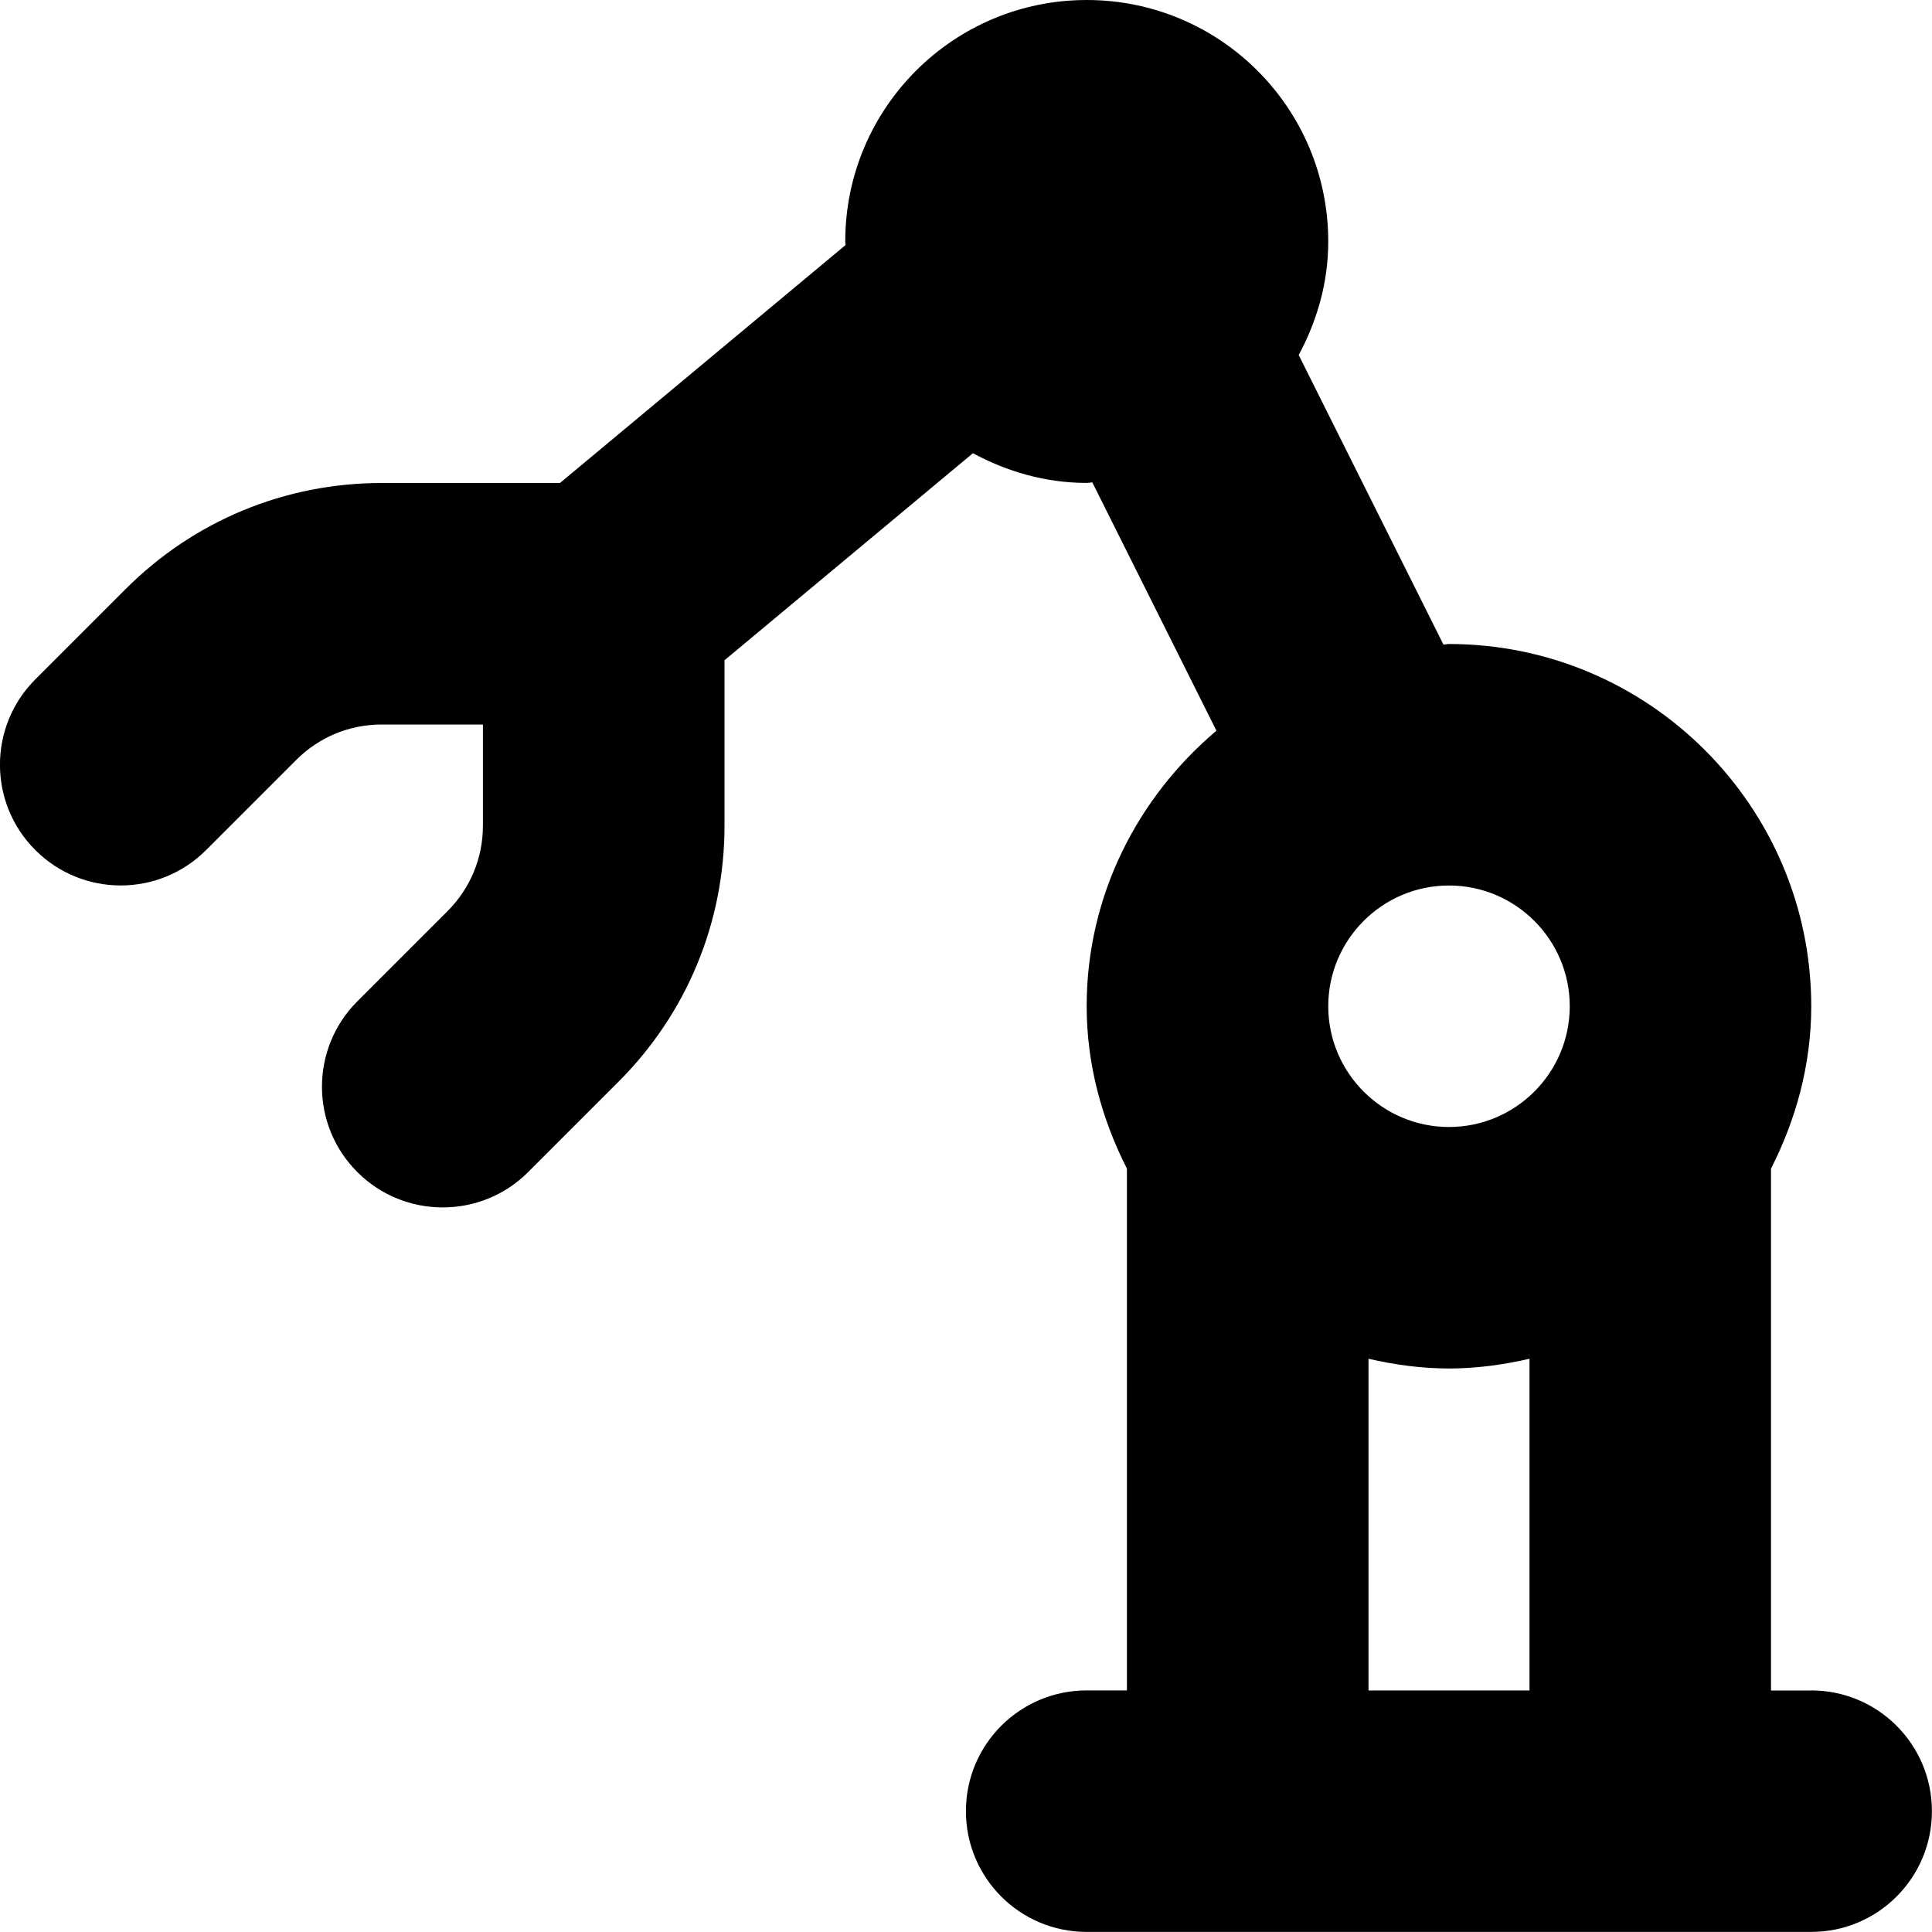 <?xml version="1.0" encoding="UTF-8"?>
<svg xmlns="http://www.w3.org/2000/svg" id="Layer_1" data-name="Layer 1" viewBox="0 0 24 24">
  <path d="m22.5,21h-.5v-6.482c.309-.61.5-1.289.5-2.018,0-2.481-2.019-4.5-4.5-4.5-.024,0-.046.007-.069.007l-1.798-3.597c.227-.422.367-.898.367-1.41,0-1.657-1.343-3-3-3s-3,1.343-3,3c0,.015.004.029.004.044l-3.548,2.956h-2.214c-1.202,0-2.332.468-3.182,1.318l-1.121,1.121c-.586.585-.586,1.536,0,2.121.586.586,1.535.586,2.121,0l1.121-1.121c.284-.283.66-.439,1.061-.439h1.257v1.257c0,.401-.156.777-.439,1.061l-1.121,1.121c-.586.585-.586,1.536,0,2.121.293.293.677.439,1.061.439s.768-.146,1.061-.439l1.121-1.121c.85-.85,1.318-1.98,1.318-3.182v-2.055l3.086-2.572c.423.228.9.369,1.414.369.024,0,.046-.006.069-.007l1.542,3.085c-.977.826-1.612,2.045-1.612,3.422,0,.729.191,1.409.5,2.018v6.482h-.5c-.829,0-1.5.671-1.5,1.5s.671,1.5,1.5,1.5h9c.829,0,1.5-.671,1.5-1.5s-.671-1.5-1.5-1.5Zm-3-8.5c0,.827-.673,1.5-1.5,1.5s-1.5-.673-1.5-1.5.673-1.5,1.5-1.5,1.5.673,1.5,1.5Zm-2.5,4.379c.323.074.655.121,1,.121s.677-.047,1-.121v4.121h-2v-4.121Z"></path>
</svg>
